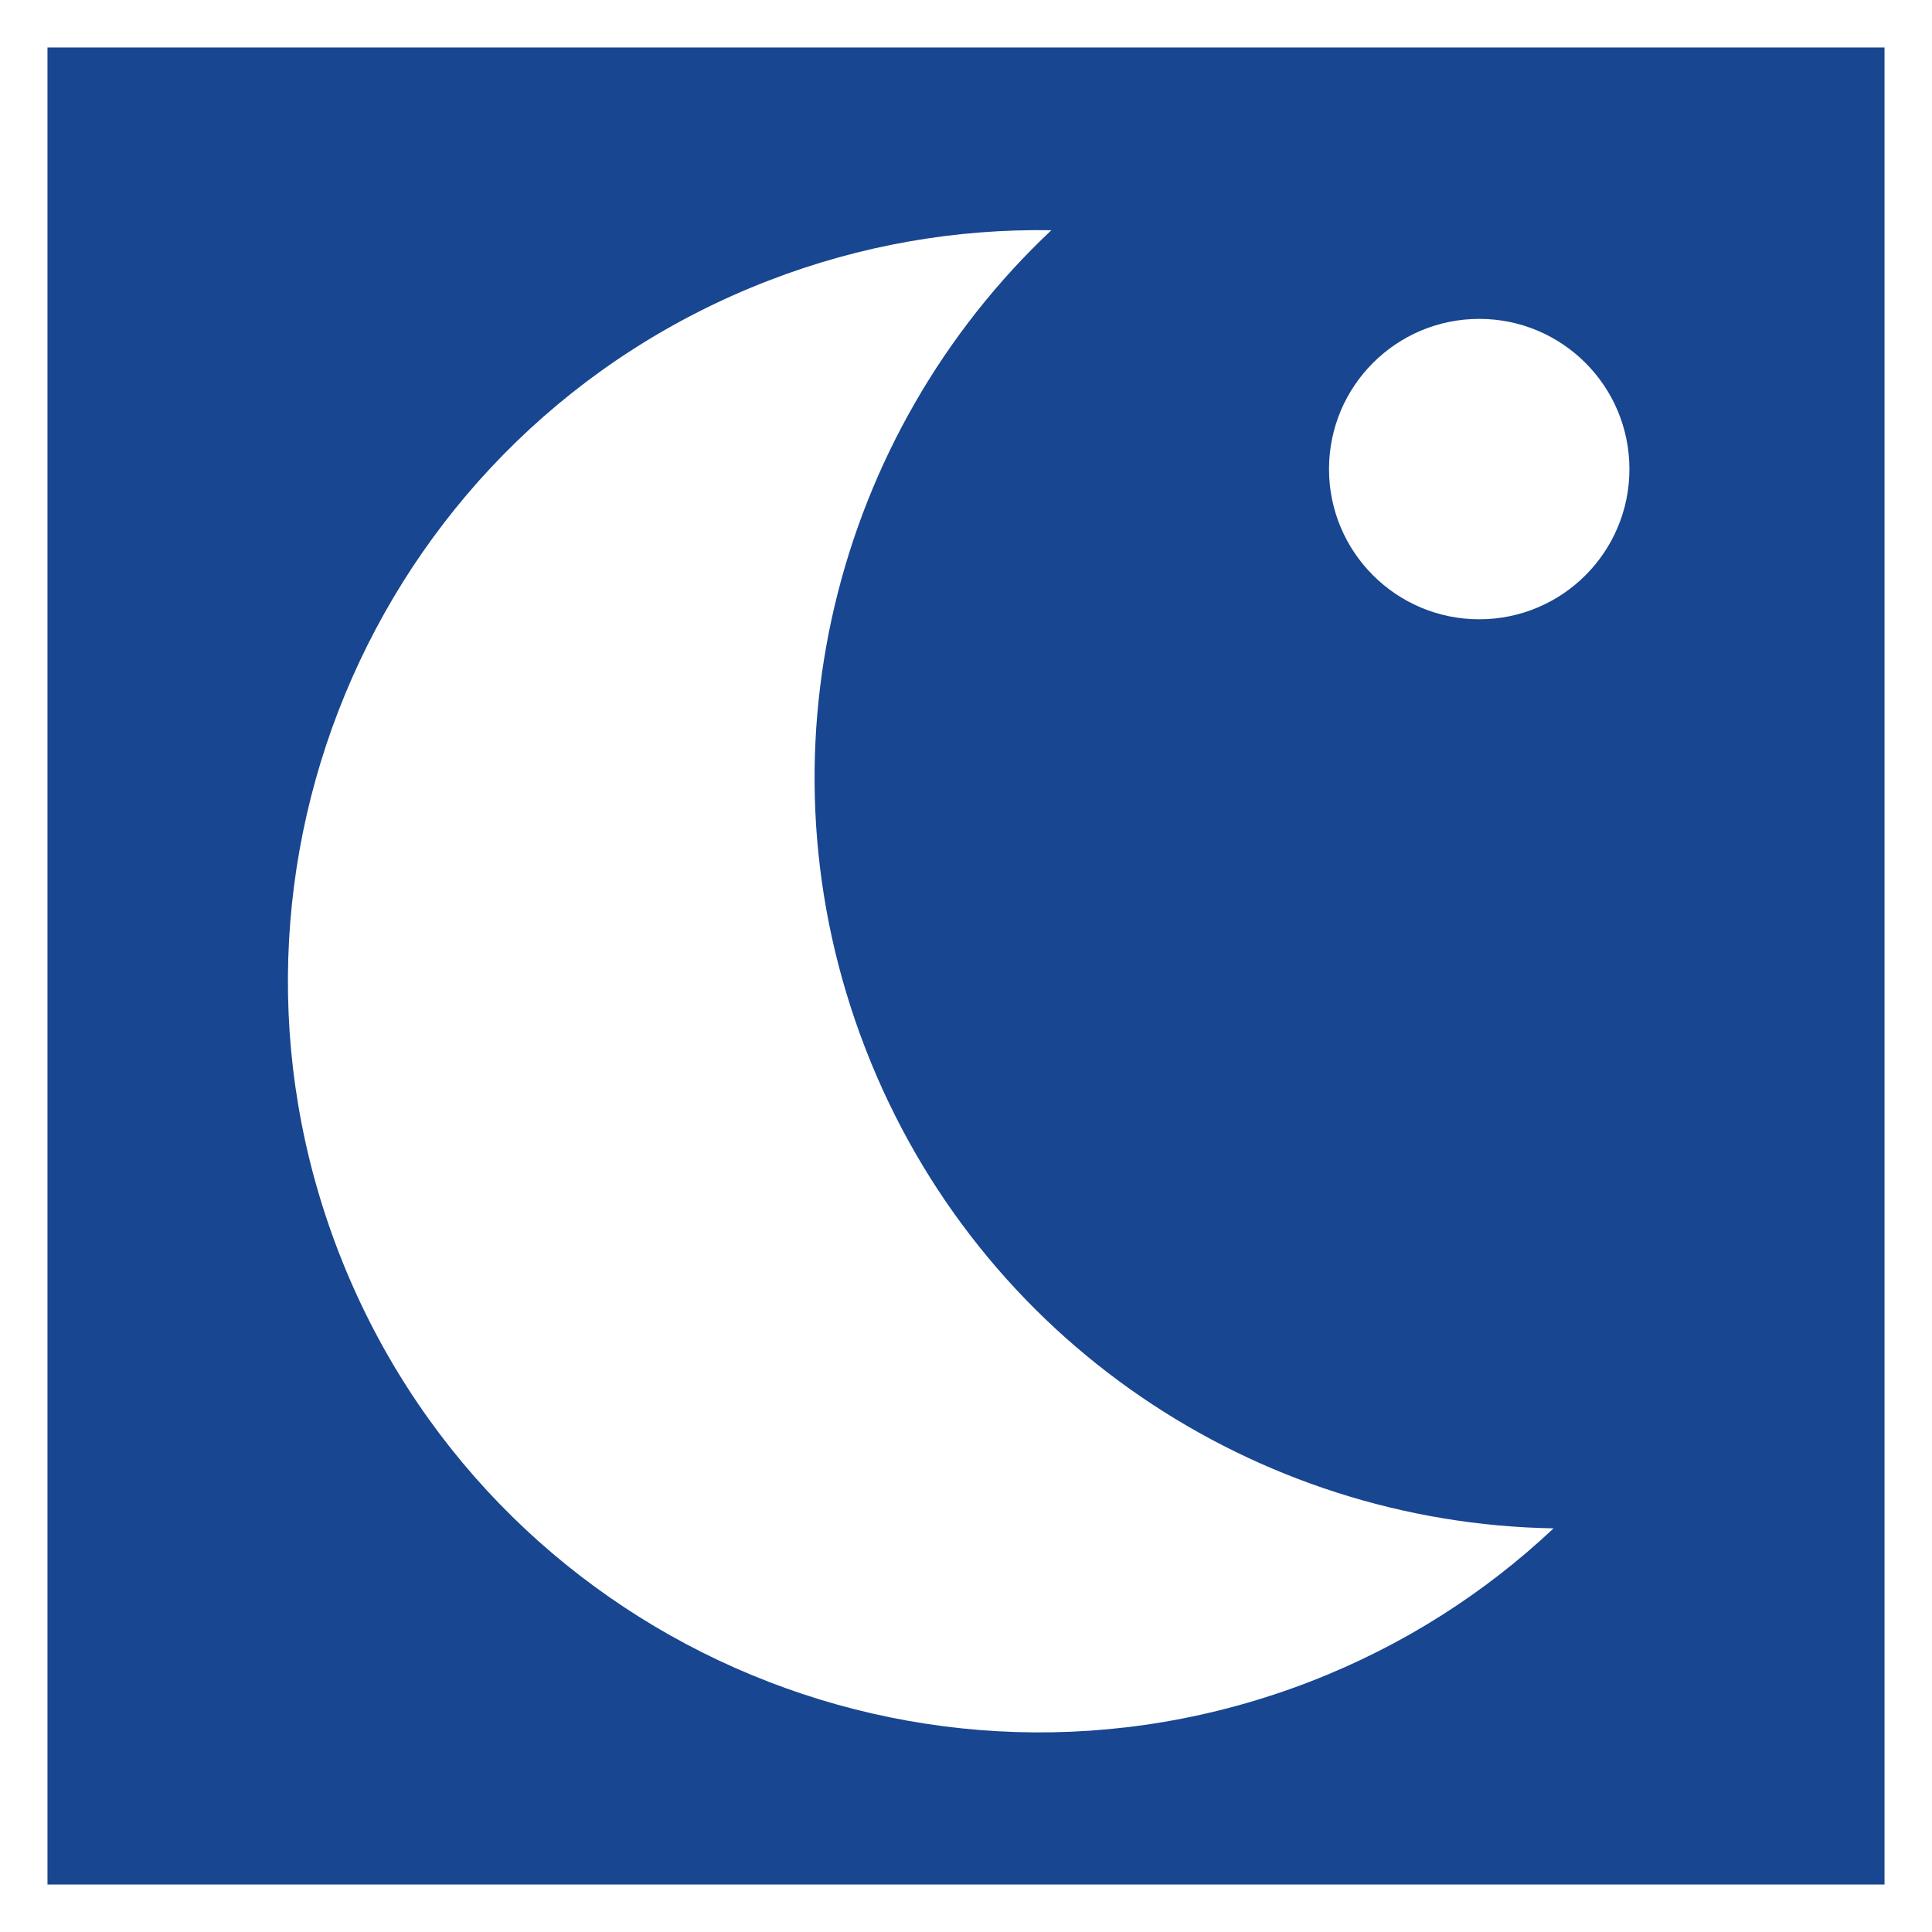 <?xml version="1.0" encoding="UTF-8" standalone="no"?>
<!-- Generator: Adobe Illustrator 23.0.6, SVG Export Plug-In . SVG Version: 6.00 Build 0)  -->

<svg
   xmlns:dc="http://purl.org/dc/elements/1.1/"
   xmlns:cc="http://creativecommons.org/ns#"
   xmlns:rdf="http://www.w3.org/1999/02/22-rdf-syntax-ns#"
   xmlns:svg="http://www.w3.org/2000/svg"
   xmlns="http://www.w3.org/2000/svg"
   xmlns:sodipodi="http://sodipodi.sourceforge.net/DTD/sodipodi-0.dtd"
   xmlns:inkscape="http://www.inkscape.org/namespaces/inkscape"
   version="1.1"
   id="Ebene_1"
   x="0px"
   y="0px"
   viewBox="0 0 290.608 290.605"
   enable-background="new 0 0 595.276 841.89"
   xml:space="preserve"
   sodipodi:docname="Nachtschwärmer-Tram.svg"
   width="32"
   height="32"
   inkscape:version="0.92.4 (5da689c313, 2019-01-14)"><rect x="0" y="0" width="290.608" height="290.605" fill="#808080" stroke="none"/><defs
   id="defs25" /><sodipodi:namedview
   pagecolor="#ffffff"
   bordercolor="#666666"
   borderopacity="1"
   objecttolerance="10"
   gridtolerance="10"
   guidetolerance="10"
   inkscape:pageopacity="0"
   inkscape:pageshadow="2"
   inkscape:window-width="828"
   inkscape:window-height="480"
   id="namedview23"
   showgrid="false"
   fit-margin-top="0"
   fit-margin-left="0"
   fit-margin-right="0"
   fit-margin-bottom="0"
   inkscape:zoom="0.28032173"
   inkscape:cx="144.99682"
   inkscape:cy="143.99473"
   inkscape:window-x="0"
   inkscape:window-y="0"
   inkscape:window-maximized="0"
   inkscape:current-layer="Ebene_1" />
<rect
   x="3.571"
   y="3.571"
   width="283.465"
   height="283.462"
   id="rect2"
   style="fill:#184690;stroke:#ffffff;stroke-width:7.143" />
<g
   id="g8"
   transform="translate(-152.641,-274.334)">
	<path
   d="m 397.736,344.892 c 0,12.48 -10.109,22.592 -22.59,22.592 -12.48,0 -22.598,-10.111 -22.598,-22.592 0,-12.477 10.117,-22.594 22.598,-22.594 12.481,0 22.59,10.117 22.59,22.594 z"
   id="path4"
   inkscape:connector-curvature="0"
   style="fill:#ffffff" />
	<path
   d="m 282.806,432.036 c -17.094,-44.173 -4.52,-92.498 27.977,-123.072 -14.157,-0.234 -28.583,2.176 -42.598,7.6 -58.188,22.512 -87.106,87.93 -64.598,146.121 22.516,58.186 87.938,87.105 146.122,64.592 14.016,-5.424 26.312,-13.352 36.617,-23.051 C 341.721,503.487 299.896,476.208 282.806,432.036 Z"
   id="path6"
   inkscape:connector-curvature="0"
   style="fill:#ffffff" />
</g>
<g
   id="g10"
   transform="translate(-152.641,-274.334)">
</g>
<g
   id="g12"
   transform="translate(-152.641,-274.334)">
</g>
<g
   id="g14"
   transform="translate(-152.641,-274.334)">
</g>
<g
   id="g16"
   transform="translate(-152.641,-274.334)">
</g>
<g
   id="g18"
   transform="translate(-152.641,-274.334)">
</g>
<g
   id="g20"
   transform="translate(-152.641,-274.334)">
</g>
</svg>
